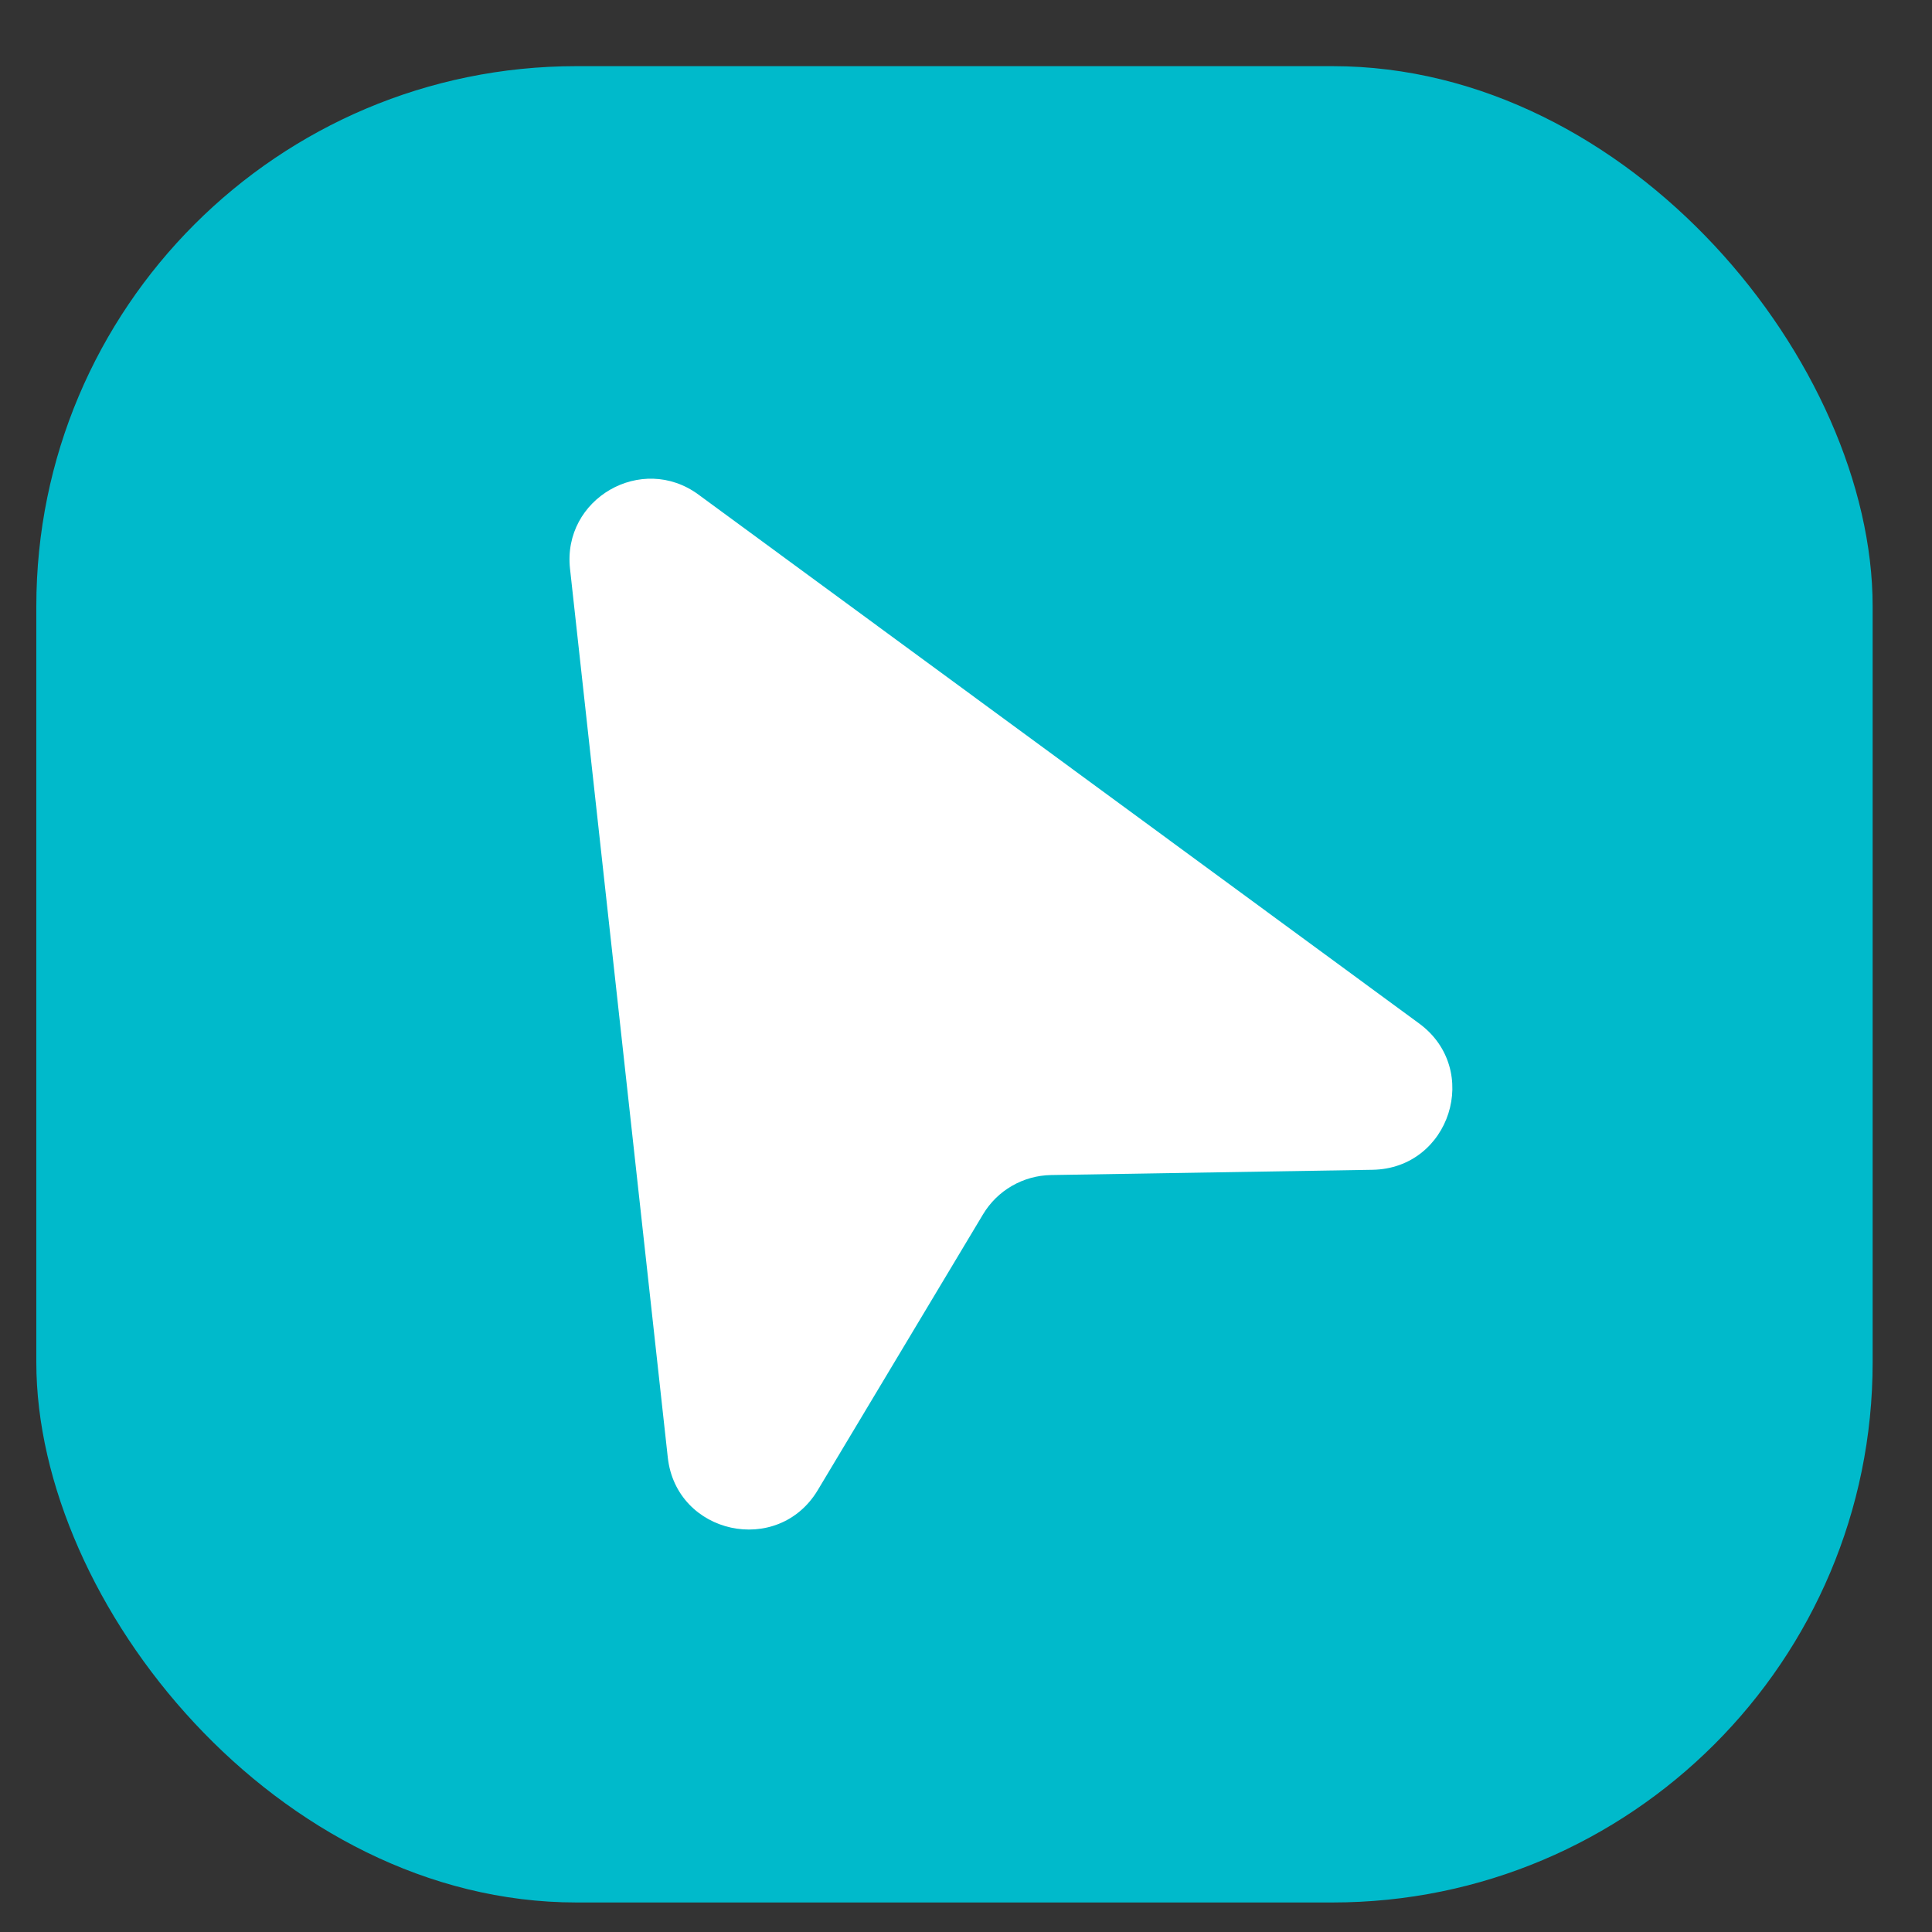 <svg width="25" height="25" viewBox="0 0 25 25" fill="none" xmlns="http://www.w3.org/2000/svg">
<rect x="0" y="0" width="25" height="25" fill="#333333" stroke="none"/>
<rect x="0.47" y="0.856" width="23.762" height="23.762" rx="6.989" fill="#00BACB"/>
<path d="M7.376 7.36C7.276 6.453 8.303 5.86 9.038 6.4L18.364 13.244C19.173 13.838 18.765 15.121 17.76 15.137L13.602 15.205C13.239 15.211 12.906 15.403 12.72 15.714L10.582 19.282C10.066 20.143 8.75 19.856 8.641 18.858L7.376 7.36Z" fill="white"/>
</svg>
